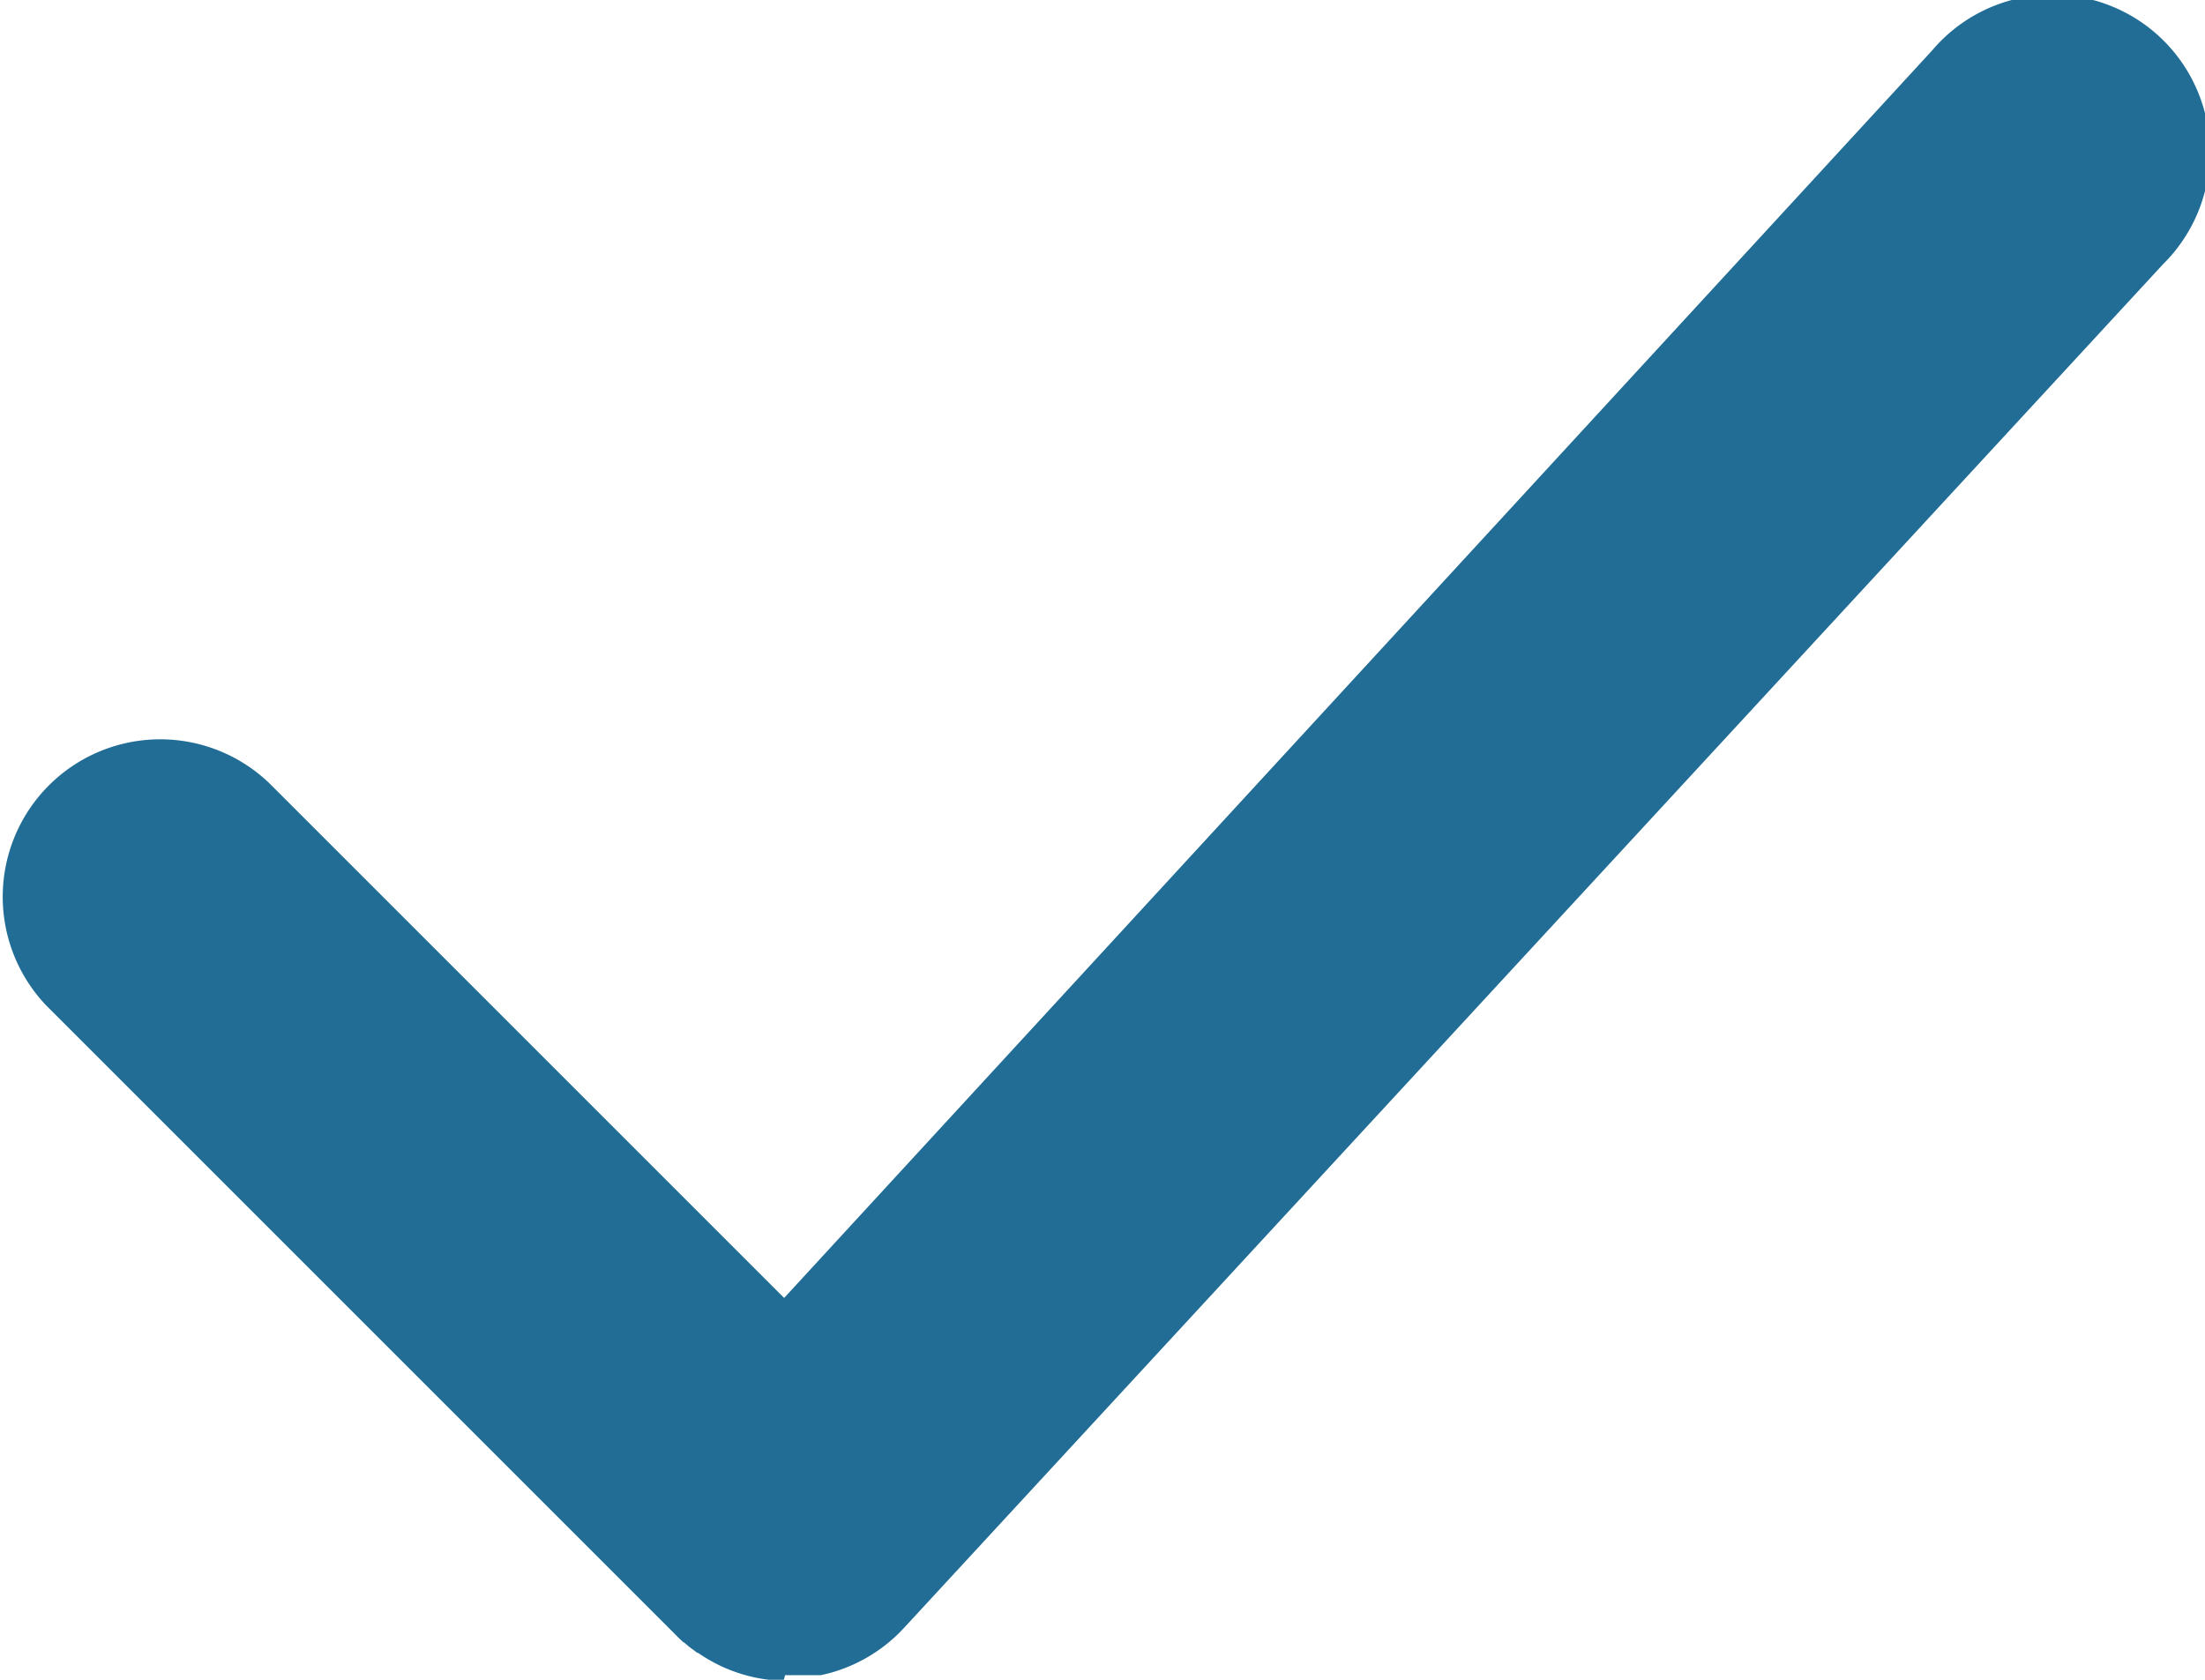 <svg xmlns="http://www.w3.org/2000/svg" width="21" height="16" viewBox="0 0 21 16">
  <path id="Union_1" data-name="Union 1" d="M2418.465,16h-.044l-.028,0h-.005l-.031,0h0l-.033,0h0a1.489,1.489,0,0,1-.675-.256l-.007,0-.022-.016-.011-.009-.017-.012-.016-.012-.012-.009-.019-.016-.008-.007-.021-.018-.005,0-.023-.021h0l-.024-.023-.006-.006-.011-.011-6-6a1.5,1.5,0,0,1,2.121-2.121l4.9,4.9L2429.4.482a1.5,1.5,0,1,1,2.2,2.035L2419.615,15.5l0,0-.008.008,0,0-.039.041a1.5,1.5,0,0,1-.686.392h0l-.034.008h0l-.03.007-.008,0-.026,0-.012,0-.017,0-.021,0-.013,0-.024,0h-.011l-.026,0h-.009l-.028,0h-.007l-.03,0h-.109Z" transform="translate(-2411 0)" fill="#216d96"/>
</svg>
